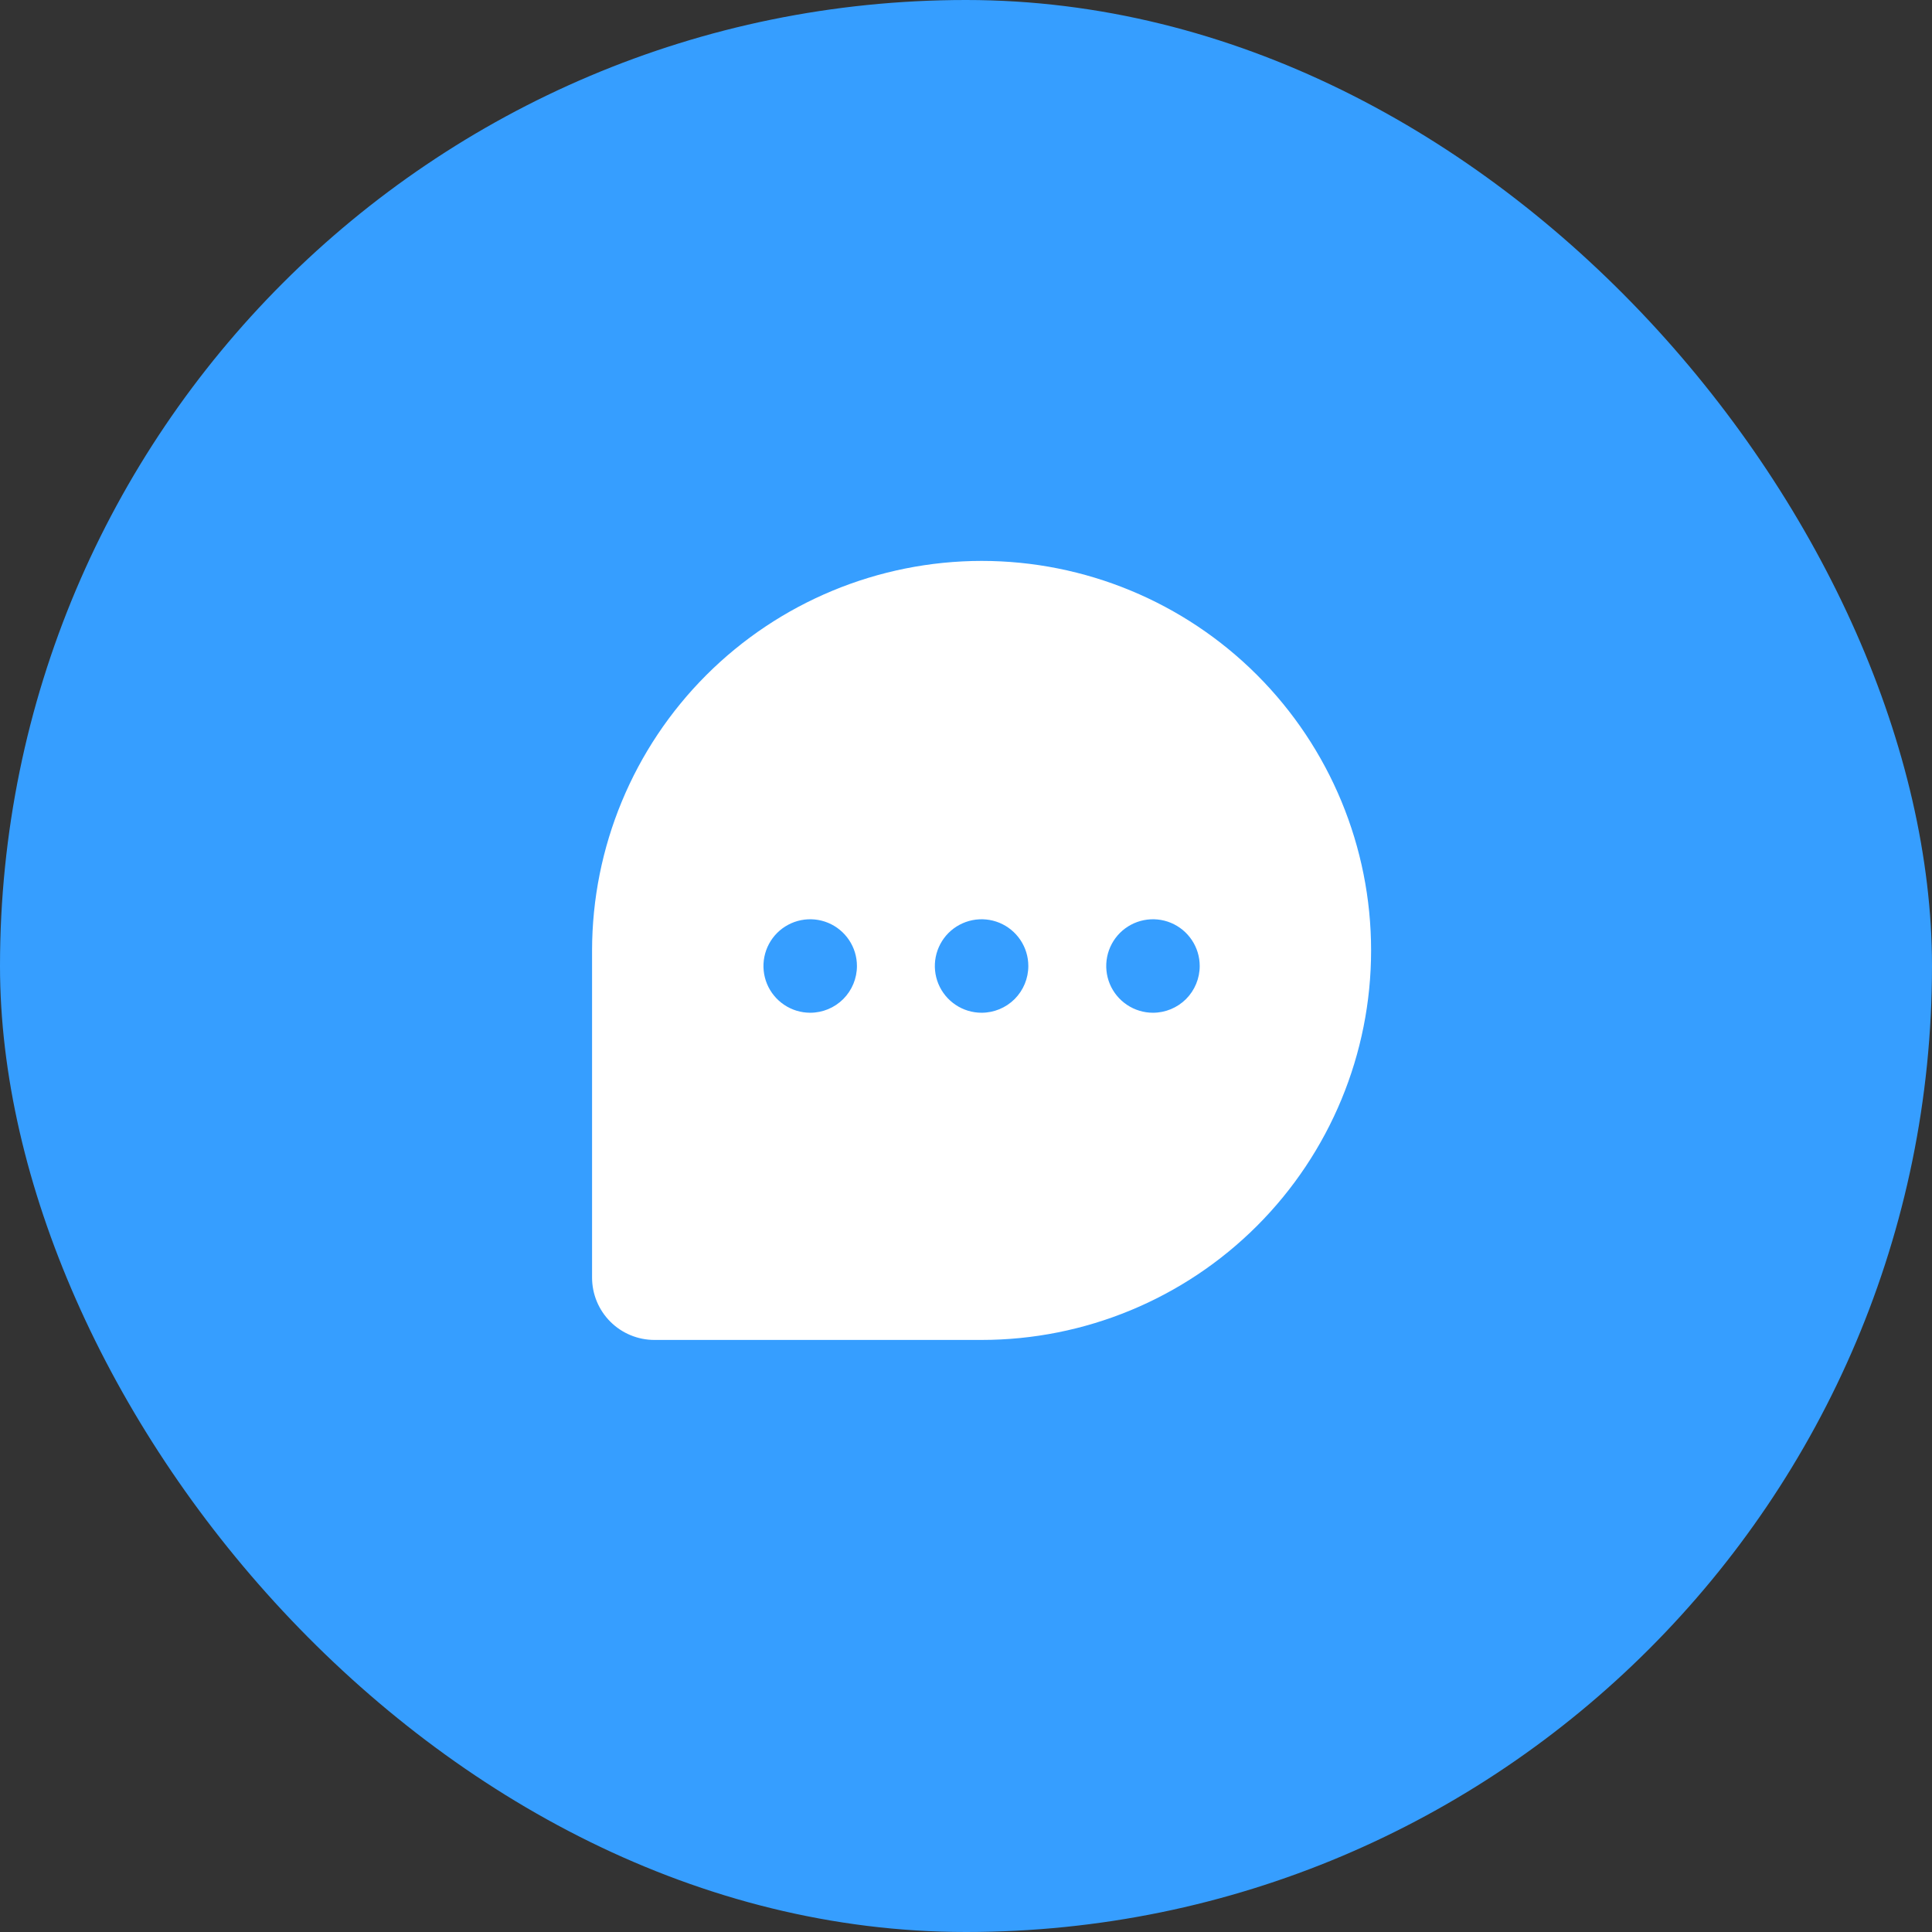 <?xml version="1.0" encoding="UTF-8"?> <svg xmlns="http://www.w3.org/2000/svg" width="62" height="62" viewBox="0 0 62 62" fill="none"><rect x="0" y="0" width="62" height="62" fill="#333333" stroke="none"/><rect width="62" height="62" rx="31" fill="#369EFF"></rect><g clip-path="url(#clip0_2_1666)"><path d="M31.5 18C28.186 18.004 25.009 19.322 22.665 21.665C20.322 24.009 19.004 27.186 19 30.5V41C19 41.53 19.211 42.039 19.586 42.414C19.961 42.789 20.47 43 21 43H31.5C34.815 43 37.995 41.683 40.339 39.339C42.683 36.995 44 33.815 44 30.5C44 27.185 42.683 24.005 40.339 21.661C37.995 19.317 34.815 18 31.5 18ZM26 32.5C25.703 32.5 25.413 32.412 25.167 32.247C24.92 32.082 24.728 31.848 24.614 31.574C24.501 31.3 24.471 30.998 24.529 30.707C24.587 30.416 24.73 30.149 24.939 29.939C25.149 29.73 25.416 29.587 25.707 29.529C25.998 29.471 26.3 29.501 26.574 29.614C26.848 29.728 27.082 29.92 27.247 30.167C27.412 30.413 27.5 30.703 27.5 31C27.5 31.398 27.342 31.779 27.061 32.061C26.779 32.342 26.398 32.5 26 32.5ZM31.5 32.5C31.203 32.5 30.913 32.412 30.667 32.247C30.42 32.082 30.228 31.848 30.114 31.574C30.001 31.3 29.971 30.998 30.029 30.707C30.087 30.416 30.23 30.149 30.439 29.939C30.649 29.73 30.916 29.587 31.207 29.529C31.498 29.471 31.8 29.501 32.074 29.614C32.348 29.728 32.582 29.92 32.747 30.167C32.912 30.413 33 30.703 33 31C33 31.398 32.842 31.779 32.561 32.061C32.279 32.342 31.898 32.5 31.5 32.5ZM37 32.5C36.703 32.5 36.413 32.412 36.167 32.247C35.92 32.082 35.728 31.848 35.614 31.574C35.501 31.3 35.471 30.998 35.529 30.707C35.587 30.416 35.73 30.149 35.939 29.939C36.149 29.73 36.416 29.587 36.707 29.529C36.998 29.471 37.3 29.501 37.574 29.614C37.848 29.728 38.082 29.92 38.247 30.167C38.412 30.413 38.5 30.703 38.5 31C38.5 31.398 38.342 31.779 38.061 32.061C37.779 32.342 37.398 32.5 37 32.5Z" fill="white"></path></g><defs><clipPath id="clip0_2_1666"><rect width="32" height="32" fill="white" transform="translate(15 15)"></rect></clipPath></defs></svg> 